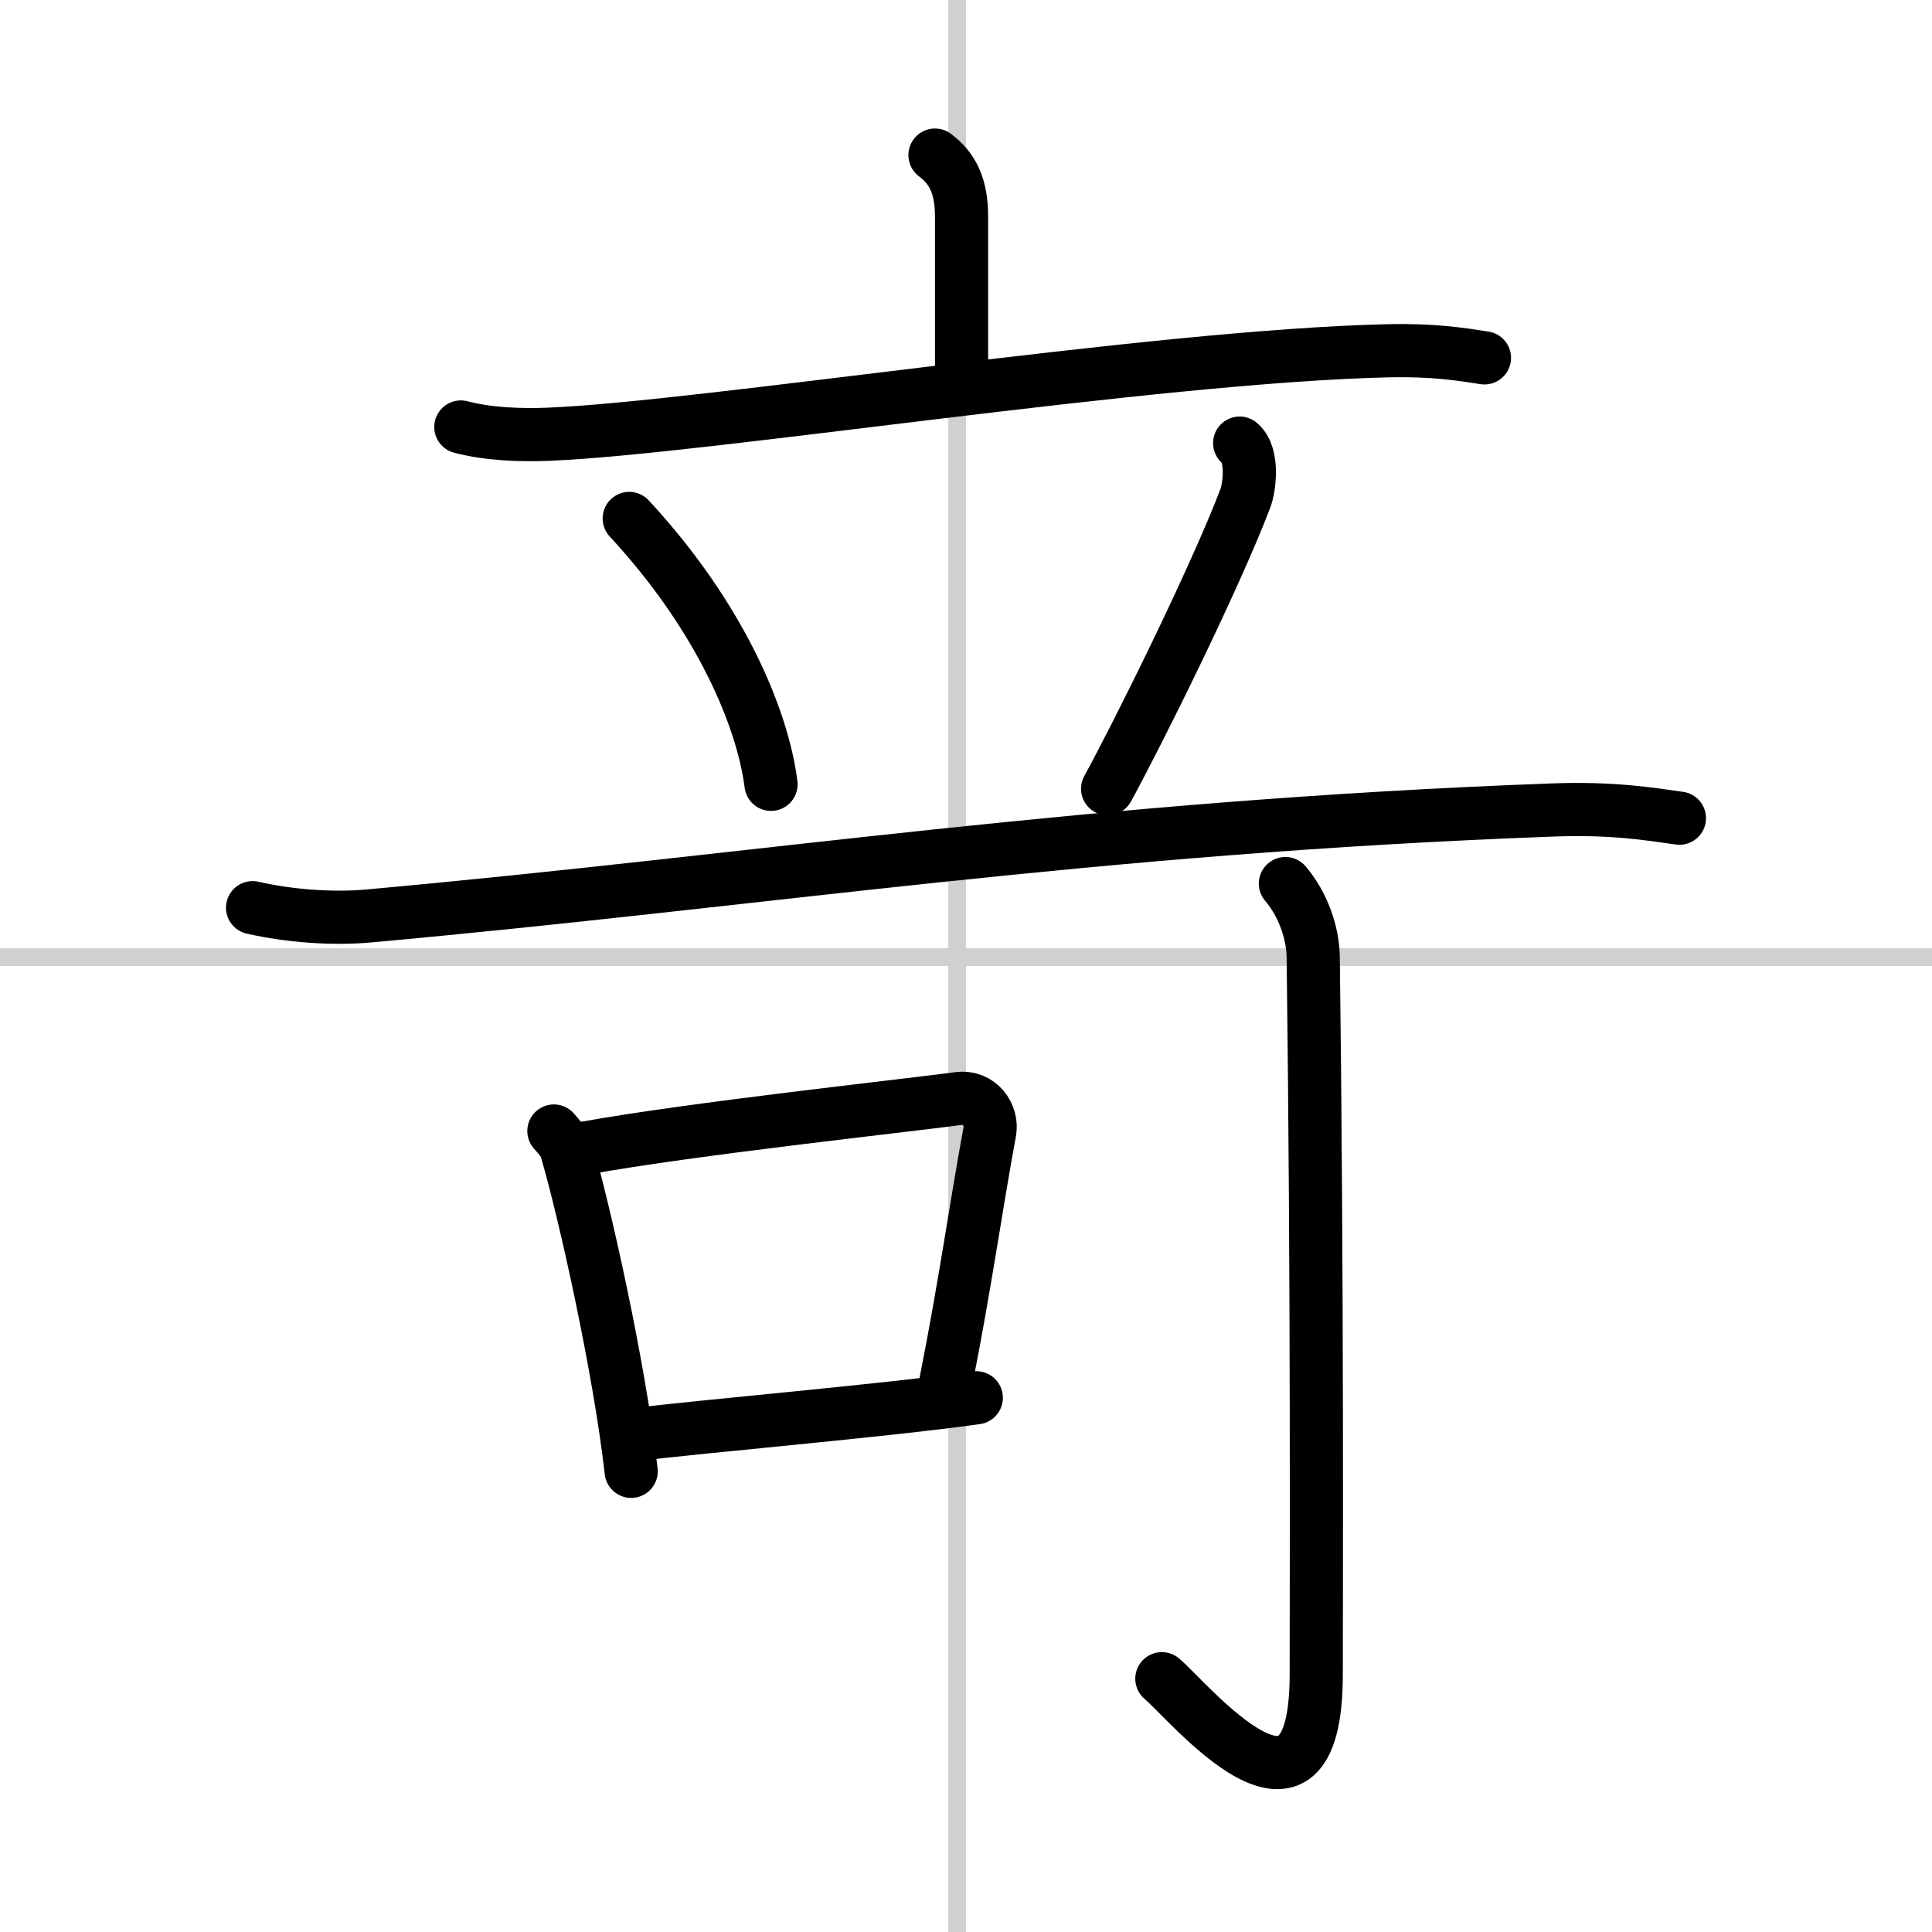 <svg width="400" height="400" viewBox="0 0 109 109" xmlns="http://www.w3.org/2000/svg"><rect x="0" y="0" width="109" height="109" fill="#808080" stroke="none"/><g fill="none" stroke="#000" stroke-linecap="round" stroke-linejoin="round" stroke-width="3"><rect width="100%" height="100%" fill="#fff" stroke="#fff"/><line x1="54" x2="54" y2="109" stroke="#d0d0d0" stroke-width="1"/><line x2="109" y1="54" y2="54" stroke="#d0d0d0" stroke-width="1"/><path d="m52.75 8.75c1 0.75 1.5 1.75 1.5 3.5s0 4.75 0 9.5"/><path d="m26 24.09c1.55 0.41 3.37 0.47 4.92 0.41 8.77-0.35 34.14-4.41 47.39-4.71 2.59-0.06 4.14 0.2 5.44 0.4"/><path d="m35.5 29.25c5.18 5.59 7.53 11.31 8 15"/><path d="m69.94 25c0.82 0.69 0.53 2.58 0.32 3.12-1.77 4.63-6.12 13.37-7.77 16.38"/><path d="m14.25 51.21c2.06 0.47 4.48 0.65 6.52 0.47 22.43-2.03 40.79-5.02 66.77-5.98 3.43-0.13 5.49 0.22 7.21 0.46"/><path d="m31.25 63.81c0.28 0.33 0.57 0.61 0.7 1.03 0.98 3.3 2.99 12.24 3.66 18.17"/><path d="m33.02 64.77c5.97-1.08 17.73-2.35 21.05-2.79 1.21-0.16 1.94 0.94 1.77 1.87-0.72 3.85-1.4 8.7-2.46 14.03"/><path d="m35.74 80.95c3.9-0.49 13.98-1.34 19.34-2.09"/><path d="M72.52,49.85C73.5,51,74.07,52.6,74.09,54c0.24,18.64,0.17,35.85,0.17,40.46c0,10.39-7.21,1.5-8.71,0.25"/></g></svg>
